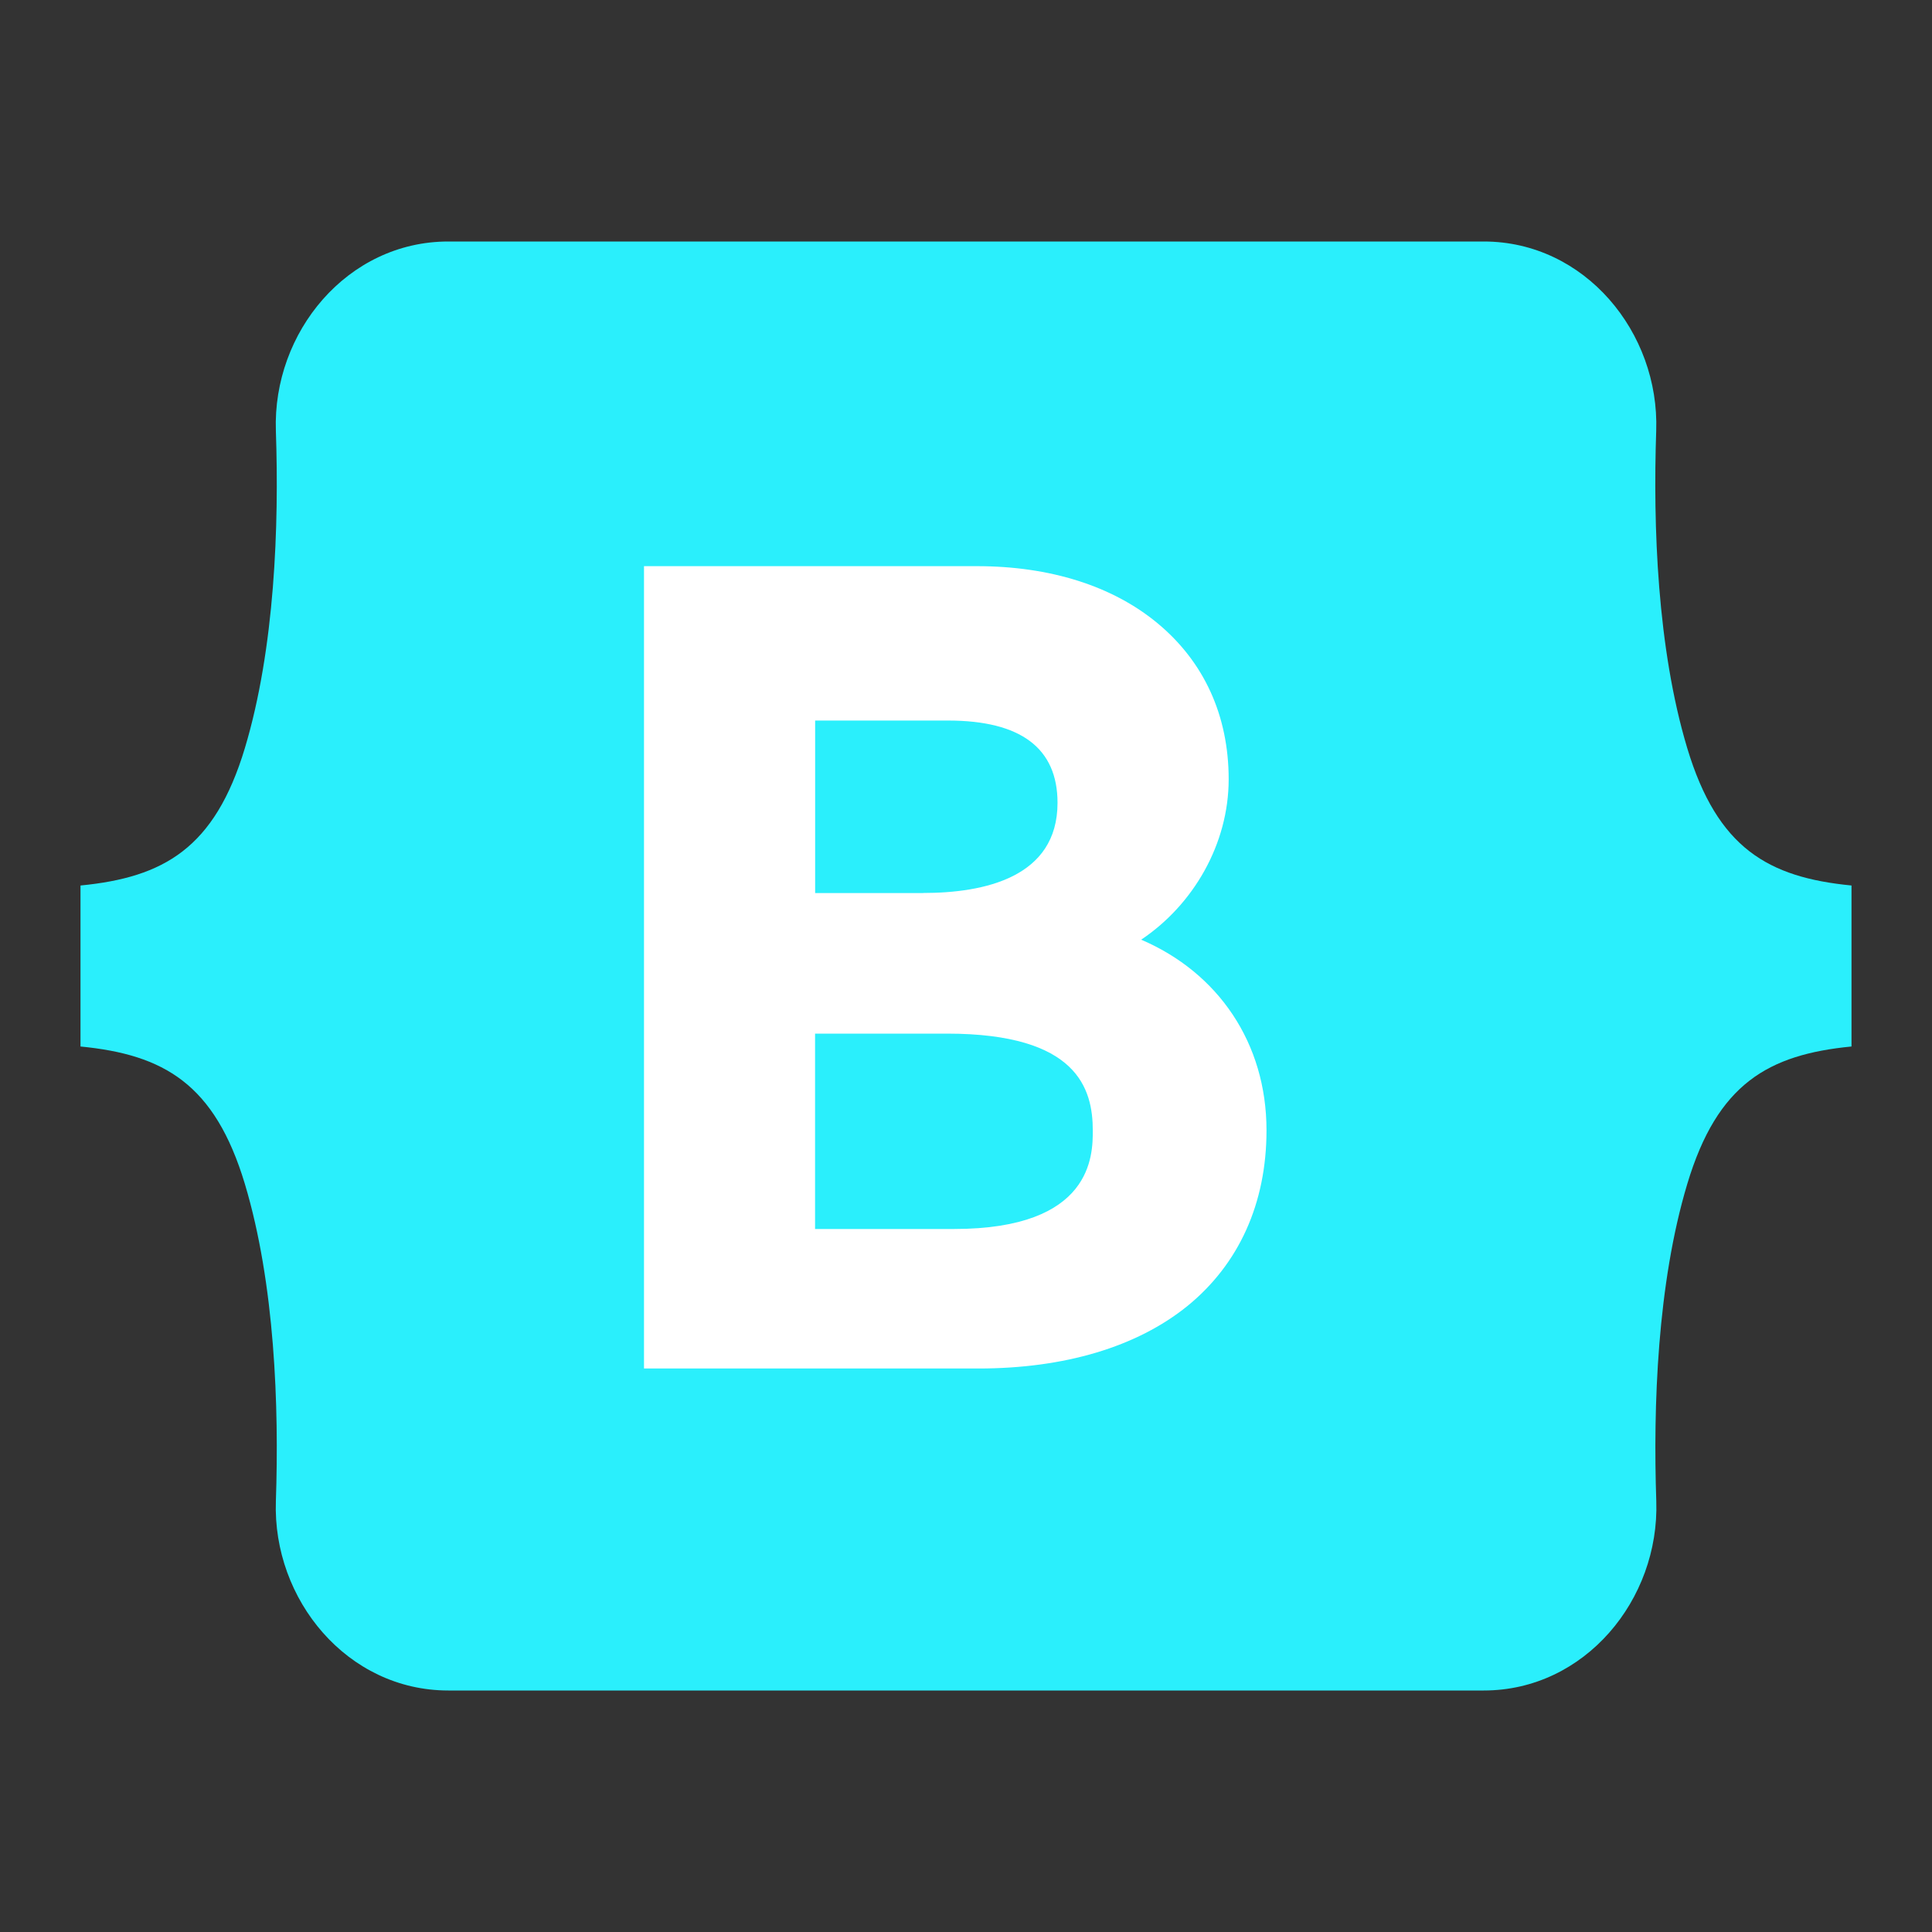 <svg xmlns="http://www.w3.org/2000/svg"  viewBox="0 0 24 24" width="48px" height="48px" baseProfile="basic" fill="#2aeffc"><rect x="0" y="0" width="24" height="24" fill="#333333" stroke="none"/><path d="M3.427,5.352C3.385,4.129,4.314,3,5.569,3h12.863c1.255,0,2.184,1.129,2.142,2.352c-0.04,1.176,0.012,2.698,0.385,3.94	C21.334,10.538,21.966,10.899,23,11v2c-1.034,0.101-1.666,0.462-2.04,1.707c-0.373,1.242-0.425,2.765-0.385,3.94	C20.616,19.871,19.687,21,18.432,21H5.569c-1.255,0-2.184-1.129-2.142-2.352c0.04-1.176-0.012-2.698-0.385-3.94	C2.667,13.462,2.034,13.101,1,13v-2c1.034-0.101,1.667-0.462,2.042-1.707C3.415,8.051,3.467,6.528,3.427,5.352z"/><path fill="#fff" d="M8,17V7.033h4.135c0.907,0,1.684,0.245,2.243,0.708c0.579,0.479,0.885,1.149,0.885,1.939	c0,0.804-0.438,1.559-1.087,1.993c0.958,0.41,1.557,1.285,1.557,2.368c0,0.905-0.341,1.661-0.984,2.184	C14.121,16.732,13.225,17,12.154,17H8z M11.85,15.267c1.725,0,1.725-0.92,1.725-1.223c0-0.517-0.188-1.204-1.811-1.204h-1.639v2.427	H11.85z M11.466,11.093c0.762,0,1.671-0.194,1.671-1.12c0-0.679-0.457-1.022-1.359-1.022h-1.652v2.143H11.466z"/></svg>